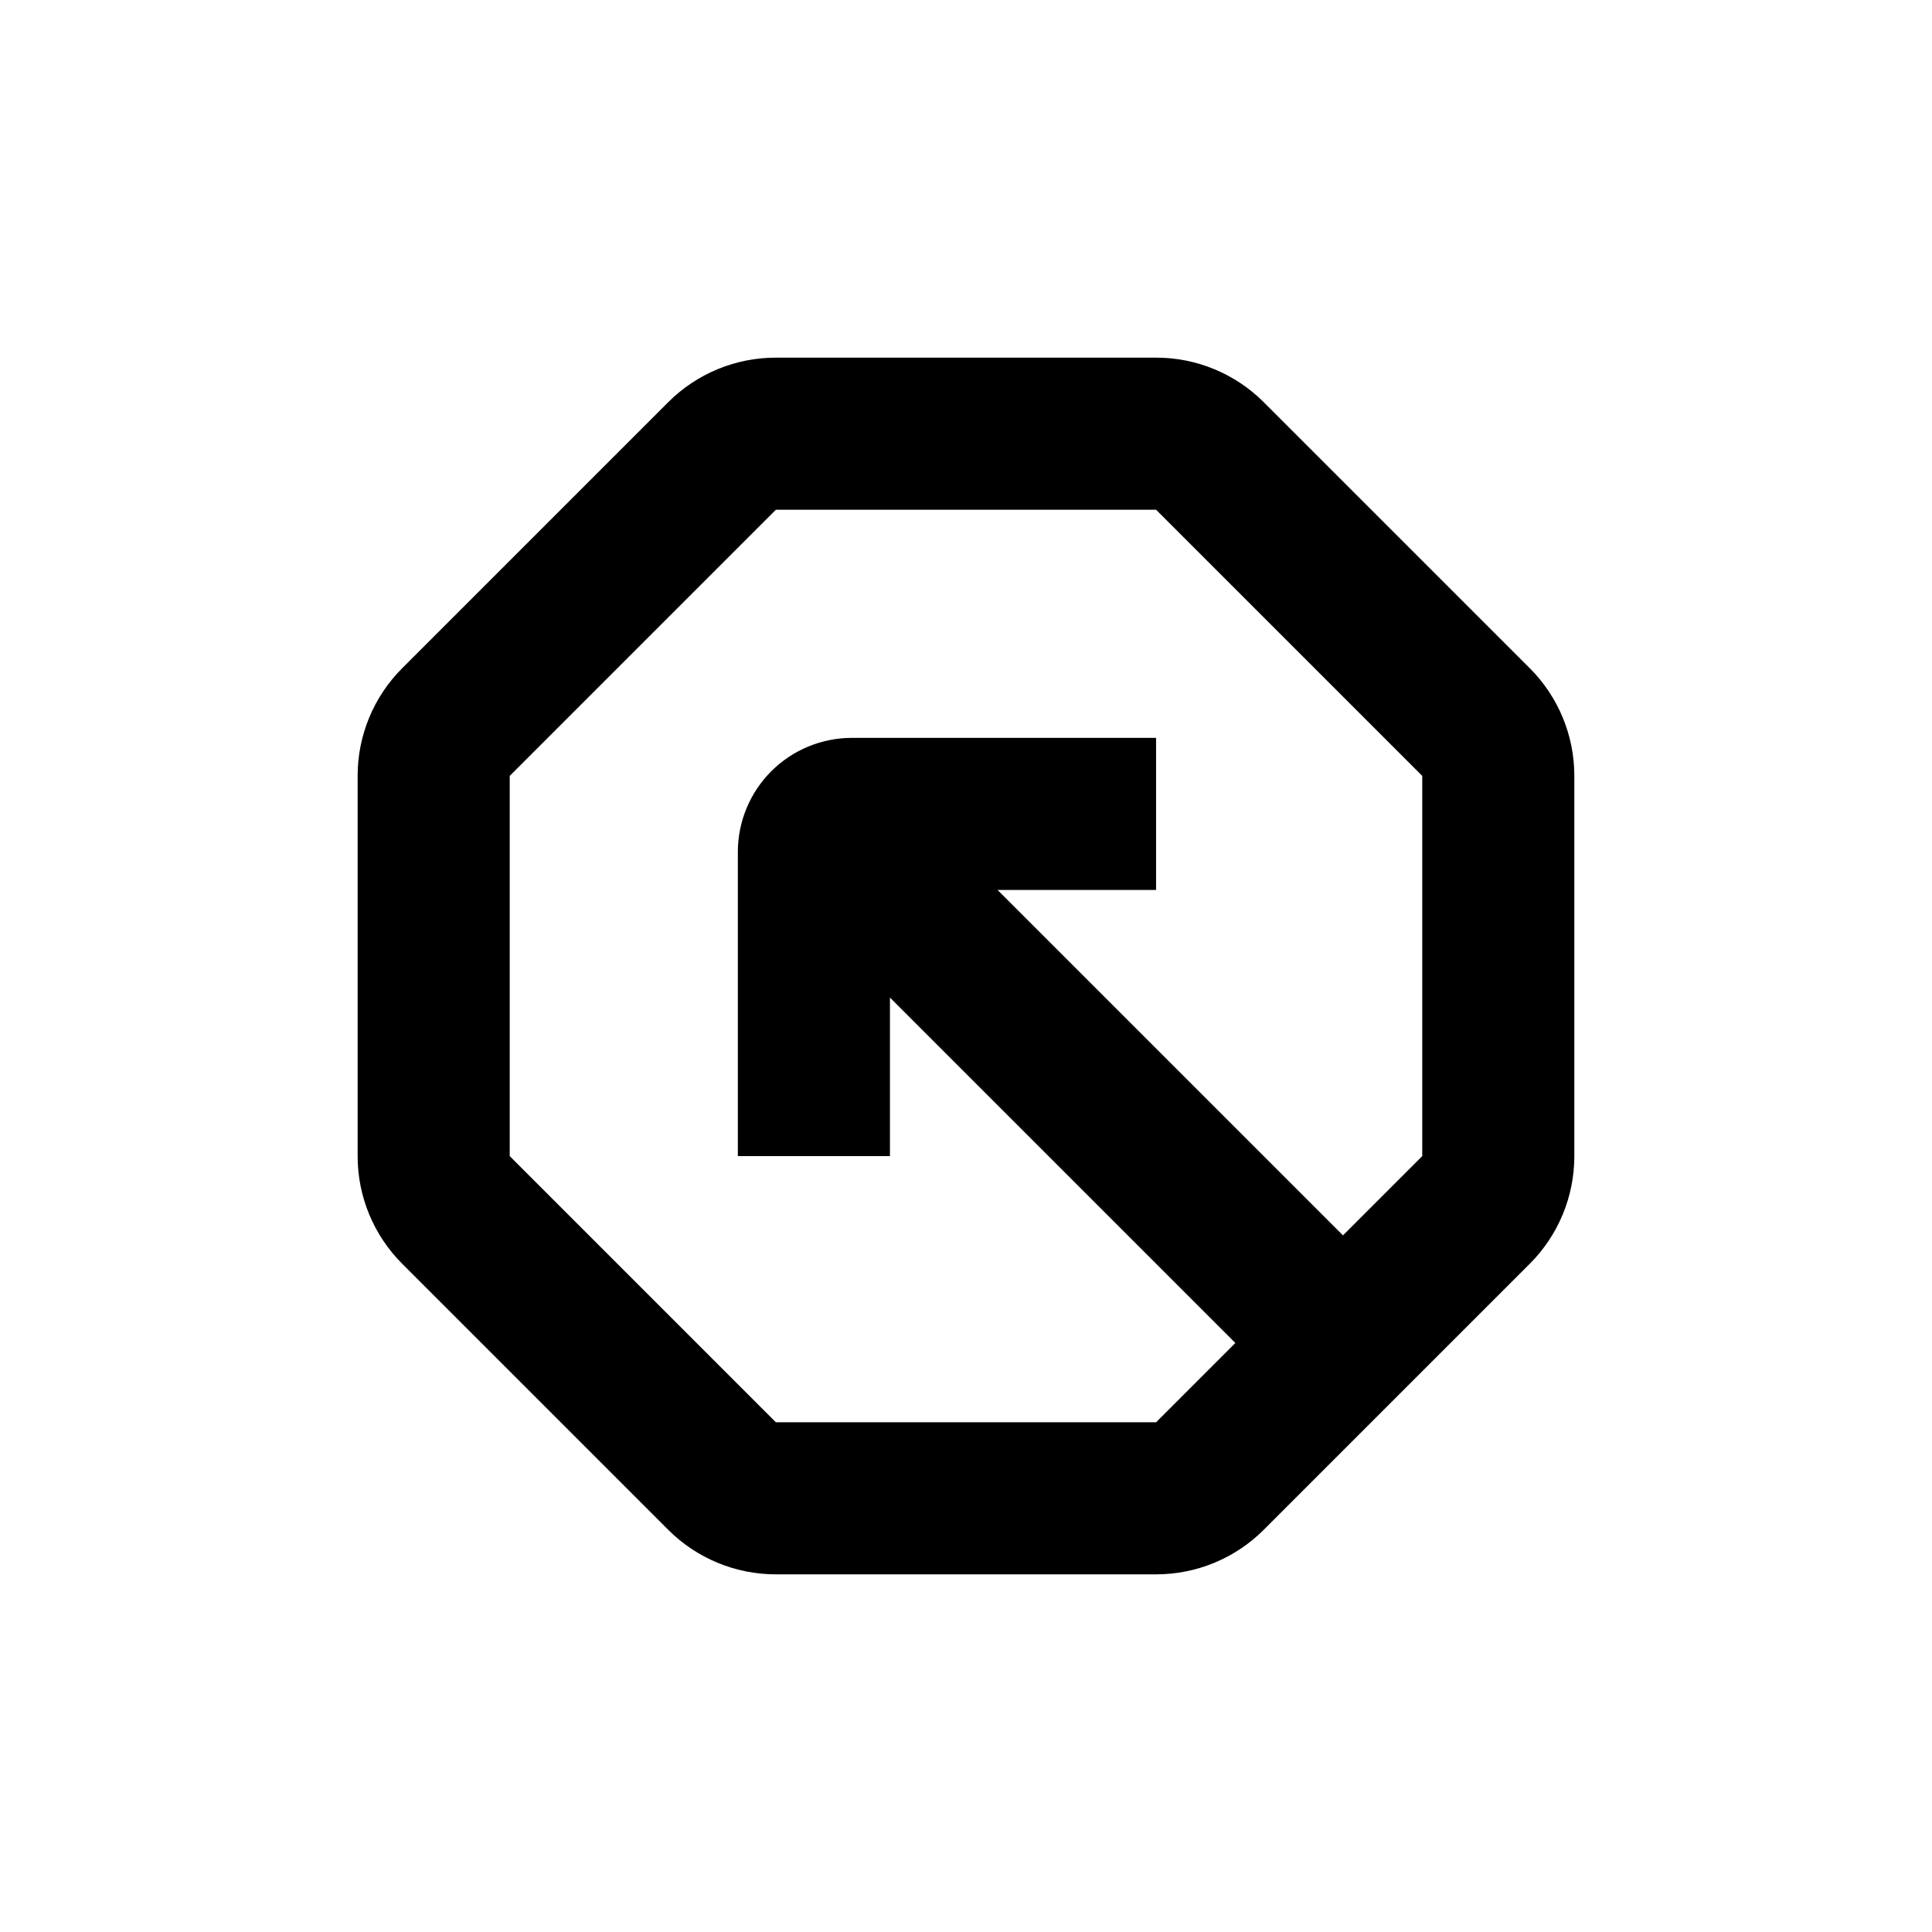 <?xml version="1.0" encoding="UTF-8"?>
<!-- Uploaded to: ICON Repo, www.svgrepo.com, Generator: ICON Repo Mixer Tools -->
<svg fill="#000000" width="800px" height="800px" version="1.1" viewBox="144 144 512 512" xmlns="http://www.w3.org/2000/svg">
 <path d="m478.89 250.57c-7.566-7.559-17.824-11.801-28.516-11.789h-100.76c-10.691-0.012-20.949 4.231-28.516 11.789l-70.535 70.535 0.004-0.004c-7.559 7.566-11.801 17.824-11.789 28.516v100.76c-0.012 10.691 4.231 20.949 11.789 28.516l70.535 70.535h-0.004c7.566 7.555 17.824 11.797 28.516 11.789h100.76c10.691 0.008 20.949-4.234 28.516-11.789l70.535-70.535c7.555-7.566 11.797-17.824 11.789-28.516v-100.76c0.008-10.691-4.234-20.949-11.789-28.516zm42.02 199.81-21.008 21.008-91.543-91.539h42.016v-40.305h-80.609c-8.016 0-15.707 3.184-21.375 8.852s-8.852 13.359-8.852 21.375v80.609h40.305v-42.016l91.539 91.539-21.008 21.012h-100.76l-70.531-70.535v-100.76l70.531-70.531h100.76l70.535 70.531z"/>
</svg>